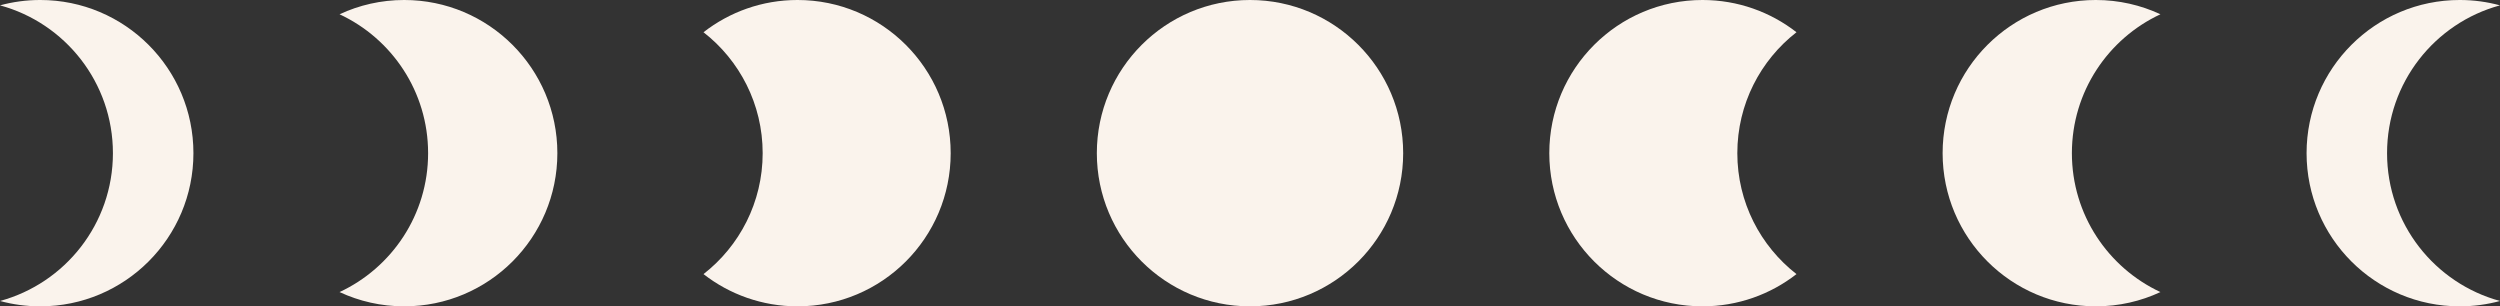 <?xml version="1.0" encoding="UTF-8" standalone="no"?><svg xmlns="http://www.w3.org/2000/svg" xmlns:xlink="http://www.w3.org/1999/xlink" fill="#faf3ec" height="447.4" preserveAspectRatio="xMidYMid meet" version="1" viewBox="0.0 0.0 3650.9 447.4" width="3650.9" zoomAndPan="magnify"><rect x="0.0" y="0.0" width="3650.9" height="447.4" fill="#333333" stroke="none"/><defs><clipPath id="a"><path d="M 1601 0 L 2050 0 L 2050 447.371 L 1601 447.371 Z M 1601 0"/></clipPath><clipPath id="b"><path d="M 0 0 L 283 0 L 283 447.371 L 0 447.371 Z M 0 0"/></clipPath><clipPath id="c"><path d="M 495 0 L 814 0 L 814 447.371 L 495 447.371 Z M 495 0"/></clipPath><clipPath id="d"><path d="M 1027 0 L 1389 0 L 1389 447.371 L 1027 447.371 Z M 1027 0"/></clipPath><clipPath id="e"><path d="M 3368 0 L 3650.891 0 L 3650.891 447.371 L 3368 447.371 Z M 3368 0"/></clipPath><clipPath id="f"><path d="M 2836 0 L 3155 0 L 3155 447.371 L 2836 447.371 Z M 2836 0"/></clipPath><clipPath id="g"><path d="M 2262 0 L 2624 0 L 2624 447.371 L 2262 447.371 Z M 2262 0"/></clipPath></defs><g><g clip-path="url(#a)" id="change1_4"><path d="M 2049.137 223.684 C 2049.137 347.223 1948.98 447.367 1825.441 447.367 C 1701.902 447.367 1601.773 347.223 1601.773 223.684 C 1601.773 100.145 1701.902 -0.008 1825.441 -0.008 C 1948.98 -0.008 2049.137 100.145 2049.137 223.684" fill="inherit"/></g><g clip-path="url(#b)" id="change1_2"><path d="M 58.785 -0.004 C 38.438 -0.004 18.734 2.727 0 7.816 C 95.02 33.633 164.902 120.488 164.902 223.684 C 164.902 326.875 95.02 413.734 0 439.547 C 18.734 444.637 38.438 447.367 58.785 447.367 C 182.324 447.367 282.469 347.223 282.469 223.684 C 282.469 100.145 182.324 -0.004 58.785 -0.004" fill="inherit"/></g><g clip-path="url(#c)" id="change1_1"><path d="M 590.27 -0.004 C 556.539 -0.004 524.562 7.477 495.883 20.844 C 572.25 56.438 625.188 133.871 625.188 223.684 C 625.188 313.492 572.25 390.926 495.883 426.523 C 524.562 439.891 556.539 447.367 590.27 447.367 C 713.809 447.367 813.953 347.223 813.953 223.684 C 813.953 100.145 713.809 -0.004 590.27 -0.004" fill="inherit"/></g><g clip-path="url(#d)" id="change1_5"><path d="M 1164.66 -0.004 C 1112.91 -0.004 1065.27 17.578 1027.371 47.082 C 1079.941 88.012 1113.77 151.895 1113.77 223.684 C 1113.77 295.473 1079.941 359.355 1027.371 400.285 C 1065.27 429.789 1112.91 447.367 1164.66 447.367 C 1288.199 447.367 1388.34 347.223 1388.34 223.684 C 1388.34 100.145 1288.199 -0.004 1164.66 -0.004" fill="inherit"/></g><g clip-path="url(#e)" id="change1_3"><path d="M 3592.094 -0.004 C 3612.457 -0.004 3632.145 2.727 3650.891 7.82 C 3555.879 33.633 3485.973 120.488 3485.973 223.684 C 3485.973 326.875 3555.879 413.734 3650.891 439.547 C 3632.145 444.637 3612.457 447.367 3592.094 447.367 C 3468.57 447.367 3368.43 347.223 3368.43 223.684 C 3368.43 100.145 3468.57 -0.004 3592.094 -0.004" fill="inherit"/></g><g clip-path="url(#f)" id="change1_7"><path d="M 3060.617 -0.004 C 3094.355 -0.004 3126.309 7.477 3154.996 20.844 C 3078.637 56.438 3025.699 133.871 3025.699 223.684 C 3025.699 313.492 3078.637 390.926 3154.996 426.523 C 3126.309 439.891 3094.355 447.367 3060.617 447.367 C 2937.07 447.367 2836.922 347.223 2836.922 223.684 C 2836.922 100.145 2937.07 -0.004 3060.617 -0.004" fill="inherit"/></g><g clip-path="url(#g)" id="change1_6"><path d="M 2486.227 -0.004 C 2537.973 -0.004 2585.613 17.578 2623.52 47.082 C 2570.934 88.012 2537.117 151.895 2537.117 223.684 C 2537.117 295.473 2570.934 359.355 2623.52 400.285 C 2585.613 429.789 2537.973 447.367 2486.227 447.367 C 2362.695 447.367 2262.535 347.223 2262.535 223.684 C 2262.535 100.145 2362.695 -0.004 2486.227 -0.004" fill="inherit"/></g></g></svg>